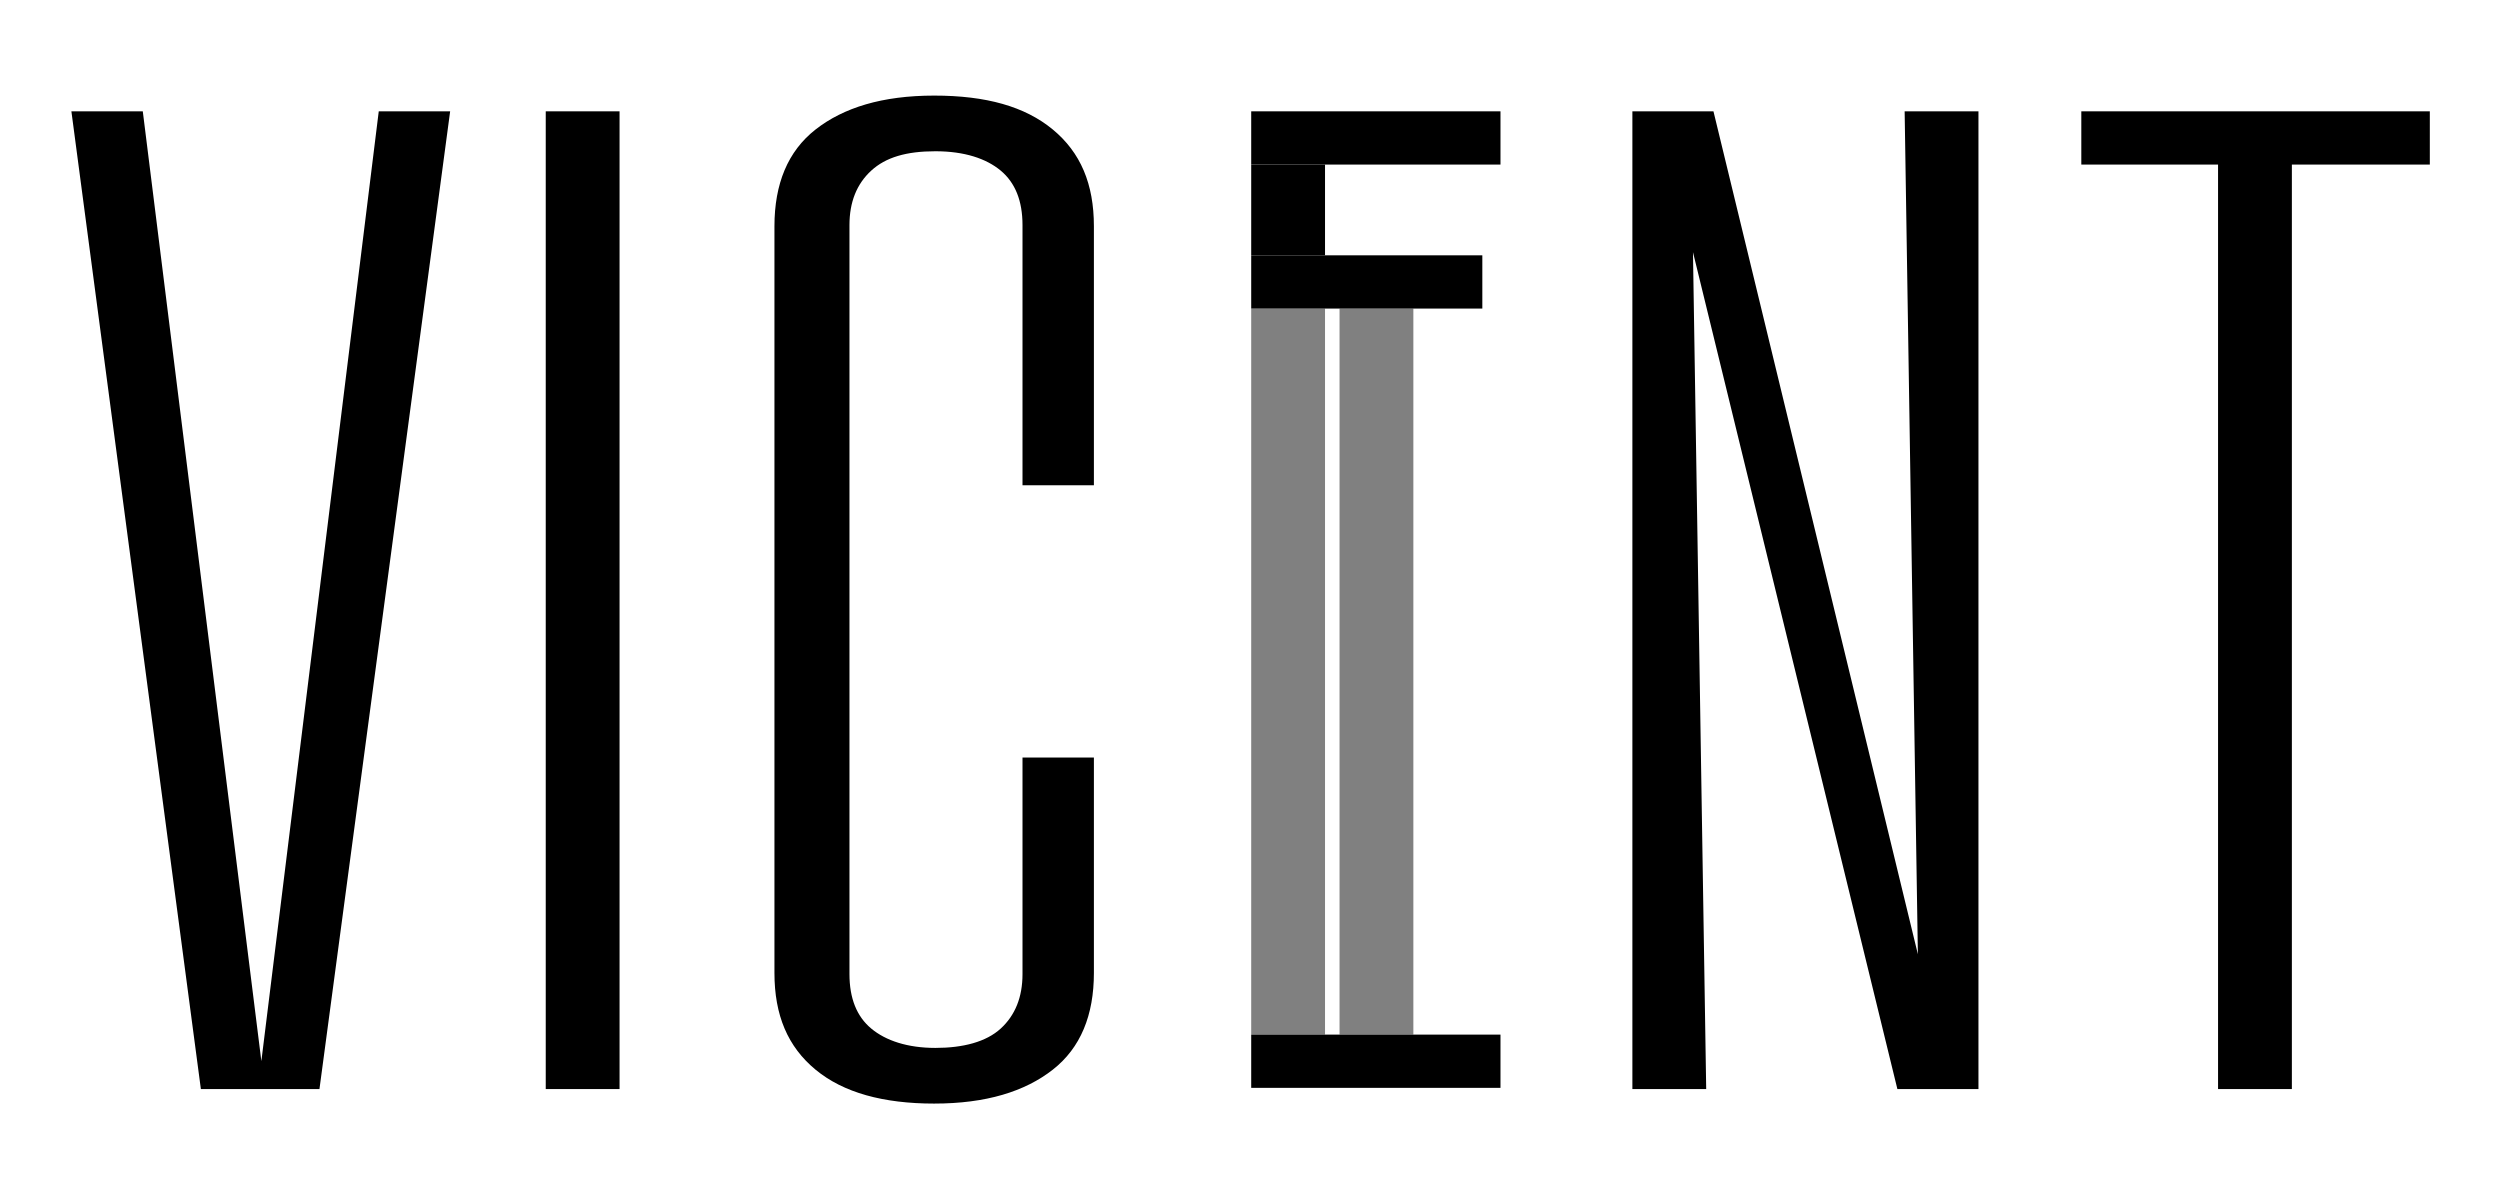 <?xml version="1.0" encoding="UTF-8"?> <svg xmlns="http://www.w3.org/2000/svg" id="Capa_1" version="1.1" viewBox="0 0 206.6 99.1"><defs><style> .st0 { fill: gray; } </style></defs><path d="M5.9,9.2h5.9l10,80.1h-.4L31.3,9.2h5.9l-10.8,80.8h-9.8S5.9,9.2,5.9,9.2Z"></path><path d="M45.1,9.2h6.1v80.8h-6.1V9.2Z"></path><path d="M77.2,91.2c-4.2,0-7.5-.9-9.8-2.8s-3.4-4.5-3.4-8V18.7c0-3.5,1.1-6.2,3.4-8s5.5-2.8,9.8-2.8,7.5.9,9.8,2.8,3.4,4.5,3.4,8v21.4h-5.9v-21.5c0-2-.6-3.5-1.8-4.5s-3-1.6-5.4-1.6-4.1.5-5.3,1.6c-1.2,1.1-1.8,2.6-1.8,4.5v61.9c0,2,.6,3.5,1.8,4.5s3,1.6,5.3,1.6,4.2-.5,5.4-1.6c1.2-1.1,1.8-2.6,1.8-4.5v-17.9h5.9v17.8c0,3.5-1.1,6.2-3.4,8-2.3,1.8-5.5,2.8-9.8,2.8h0Z"></path><rect x="103.4" y="13.6" width="6.1" height="7.5"></rect><rect class="st0" x="103.4" y="25.5" width="6.1" height="60"></rect><rect class="st0" x="110.7" y="25.5" width="6.1" height="60"></rect><rect x="103.4" y="9.2" width="20.6" height="4.4"></rect><rect x="103.4" y="21.1" width="19.1" height="4.4"></rect><rect x="103.4" y="85.5" width="20.6" height="4.4"></rect><path d="M134.9,9.2h6.7l17,70.1h-.1l-1.1-70.1h6.1v80.8h-6.7l-17-69.6h.1l1.1,69.6h-6.1V9.2Z"></path><path d="M200.8,13.6h-28.8v-4.4h28.8v4.4ZM183.3,13.1h6.1v76.9h-6.1V13.1Z"></path></svg> 